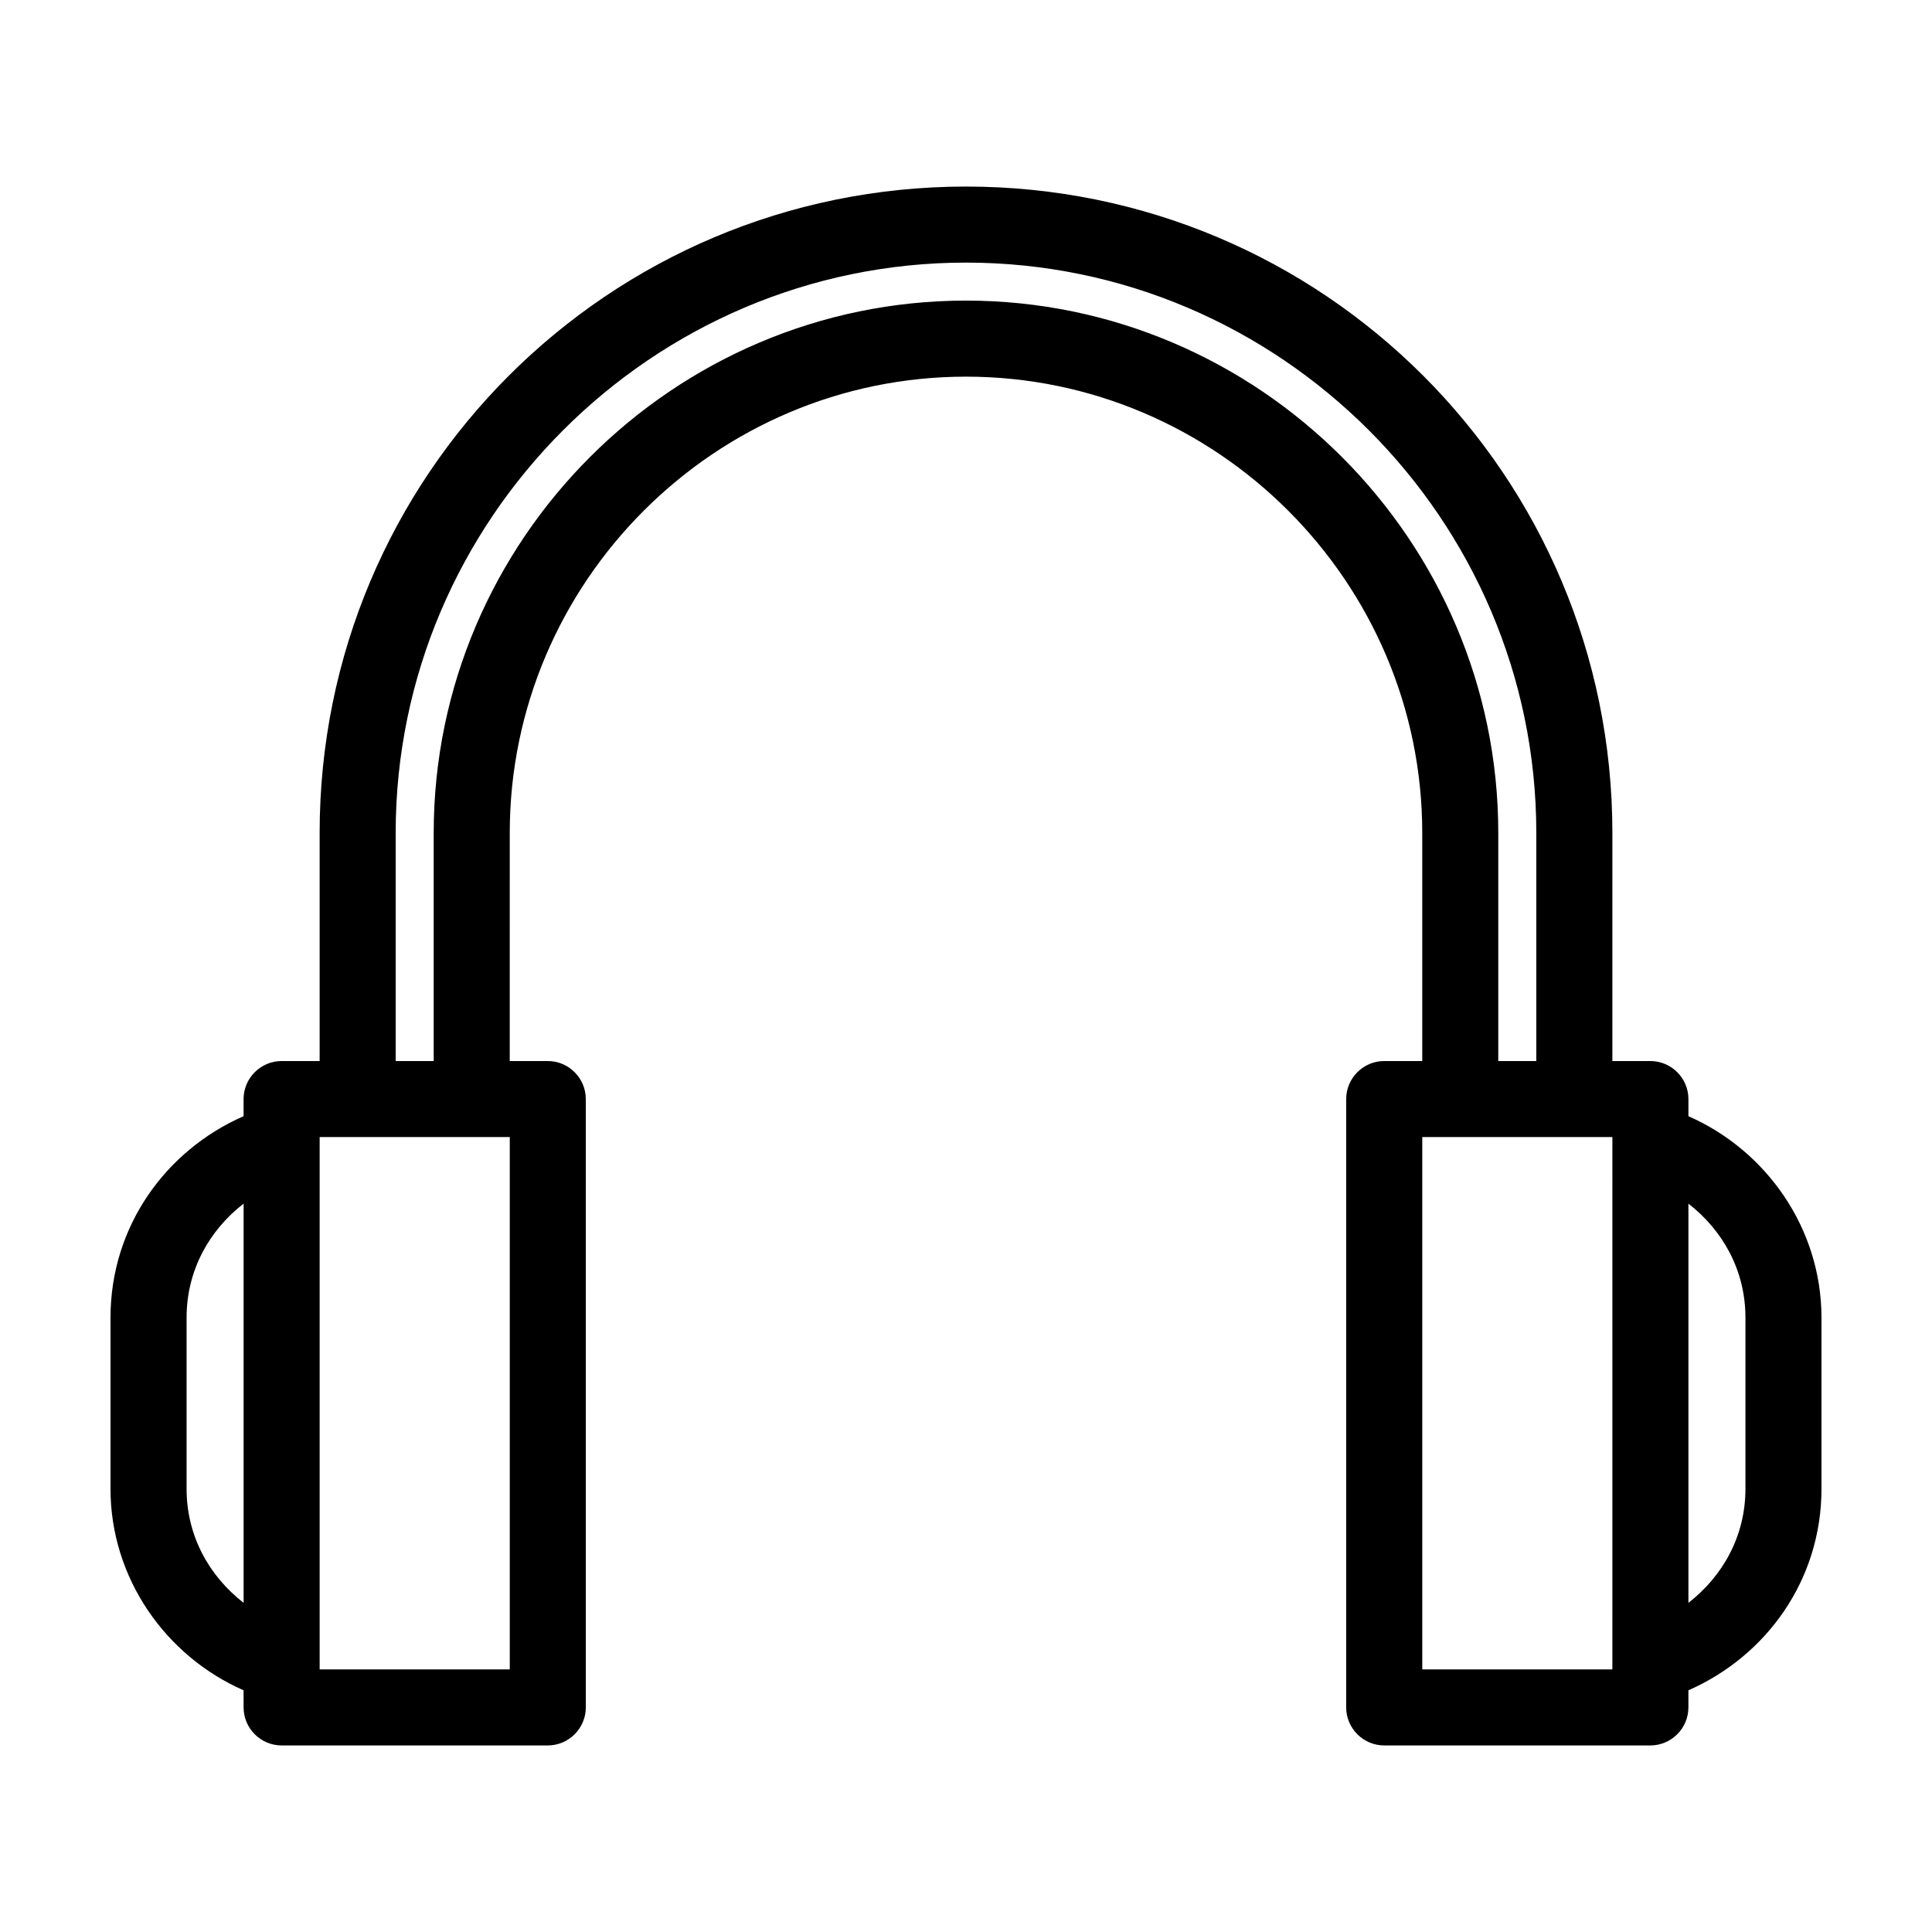 <?xml version="1.0" encoding="UTF-8"?>
<!-- Uploaded to: ICON Repo, www.svgrepo.com, Generator: ICON Repo Mixer Tools -->
<svg fill="#000000" width="800px" height="800px" version="1.1" viewBox="144 144 512 512" xmlns="http://www.w3.org/2000/svg">
 <path d="m591.45 439.8v-4.535c0-5.543-4.535-10.078-10.078-10.078h-10.078l0.004-60.457c0-94.715-76.578-171.29-171.29-171.29-94.719 0-171.3 76.578-171.3 171.29v60.457h-10.078c-5.543 0-10.078 4.535-10.078 10.078v4.535c-20.656 9.07-35.266 29.223-35.266 53.402v45.344c0 23.68 14.609 44.336 35.266 53.402l0.004 4.535c0 5.543 4.535 10.078 10.078 10.078h70.535c5.543 0 10.078-4.535 10.078-10.078l-0.004-161.22c0-5.543-4.535-10.078-10.078-10.078h-10.078l0.004-60.457c0-66.504 54.41-120.91 120.91-120.91s120.91 54.41 120.91 120.91v60.457h-10.078c-5.543 0-10.078 4.535-10.078 10.078v161.22c0 5.543 4.535 10.078 10.078 10.078h70.535c5.543 0 10.078-4.535 10.078-10.078v-4.535c20.656-9.07 35.266-29.223 35.266-53.402v-45.344c-0.004-23.68-14.613-44.336-35.27-53.402zm-382.89 128.97c-9.07-7.055-15.113-17.633-15.113-30.23v-45.344c0-12.594 6.047-23.176 15.113-30.23zm70.535 17.633h-50.383v-141.07h50.383zm120.91-362.74c-77.586 0-141.07 63.48-141.07 141.07v60.457h-10.078v-60.457c0-83.129 68.016-151.14 151.14-151.14s151.14 68.016 151.14 151.14v60.457h-10.078v-60.457c0-77.586-63.48-141.07-141.07-141.07zm171.29 362.74h-50.379v-141.07h50.383zm35.266-47.859c0 12.594-6.047 23.176-15.113 30.23v-105.8c9.07 7.055 15.113 17.633 15.113 30.23z"/>
</svg>